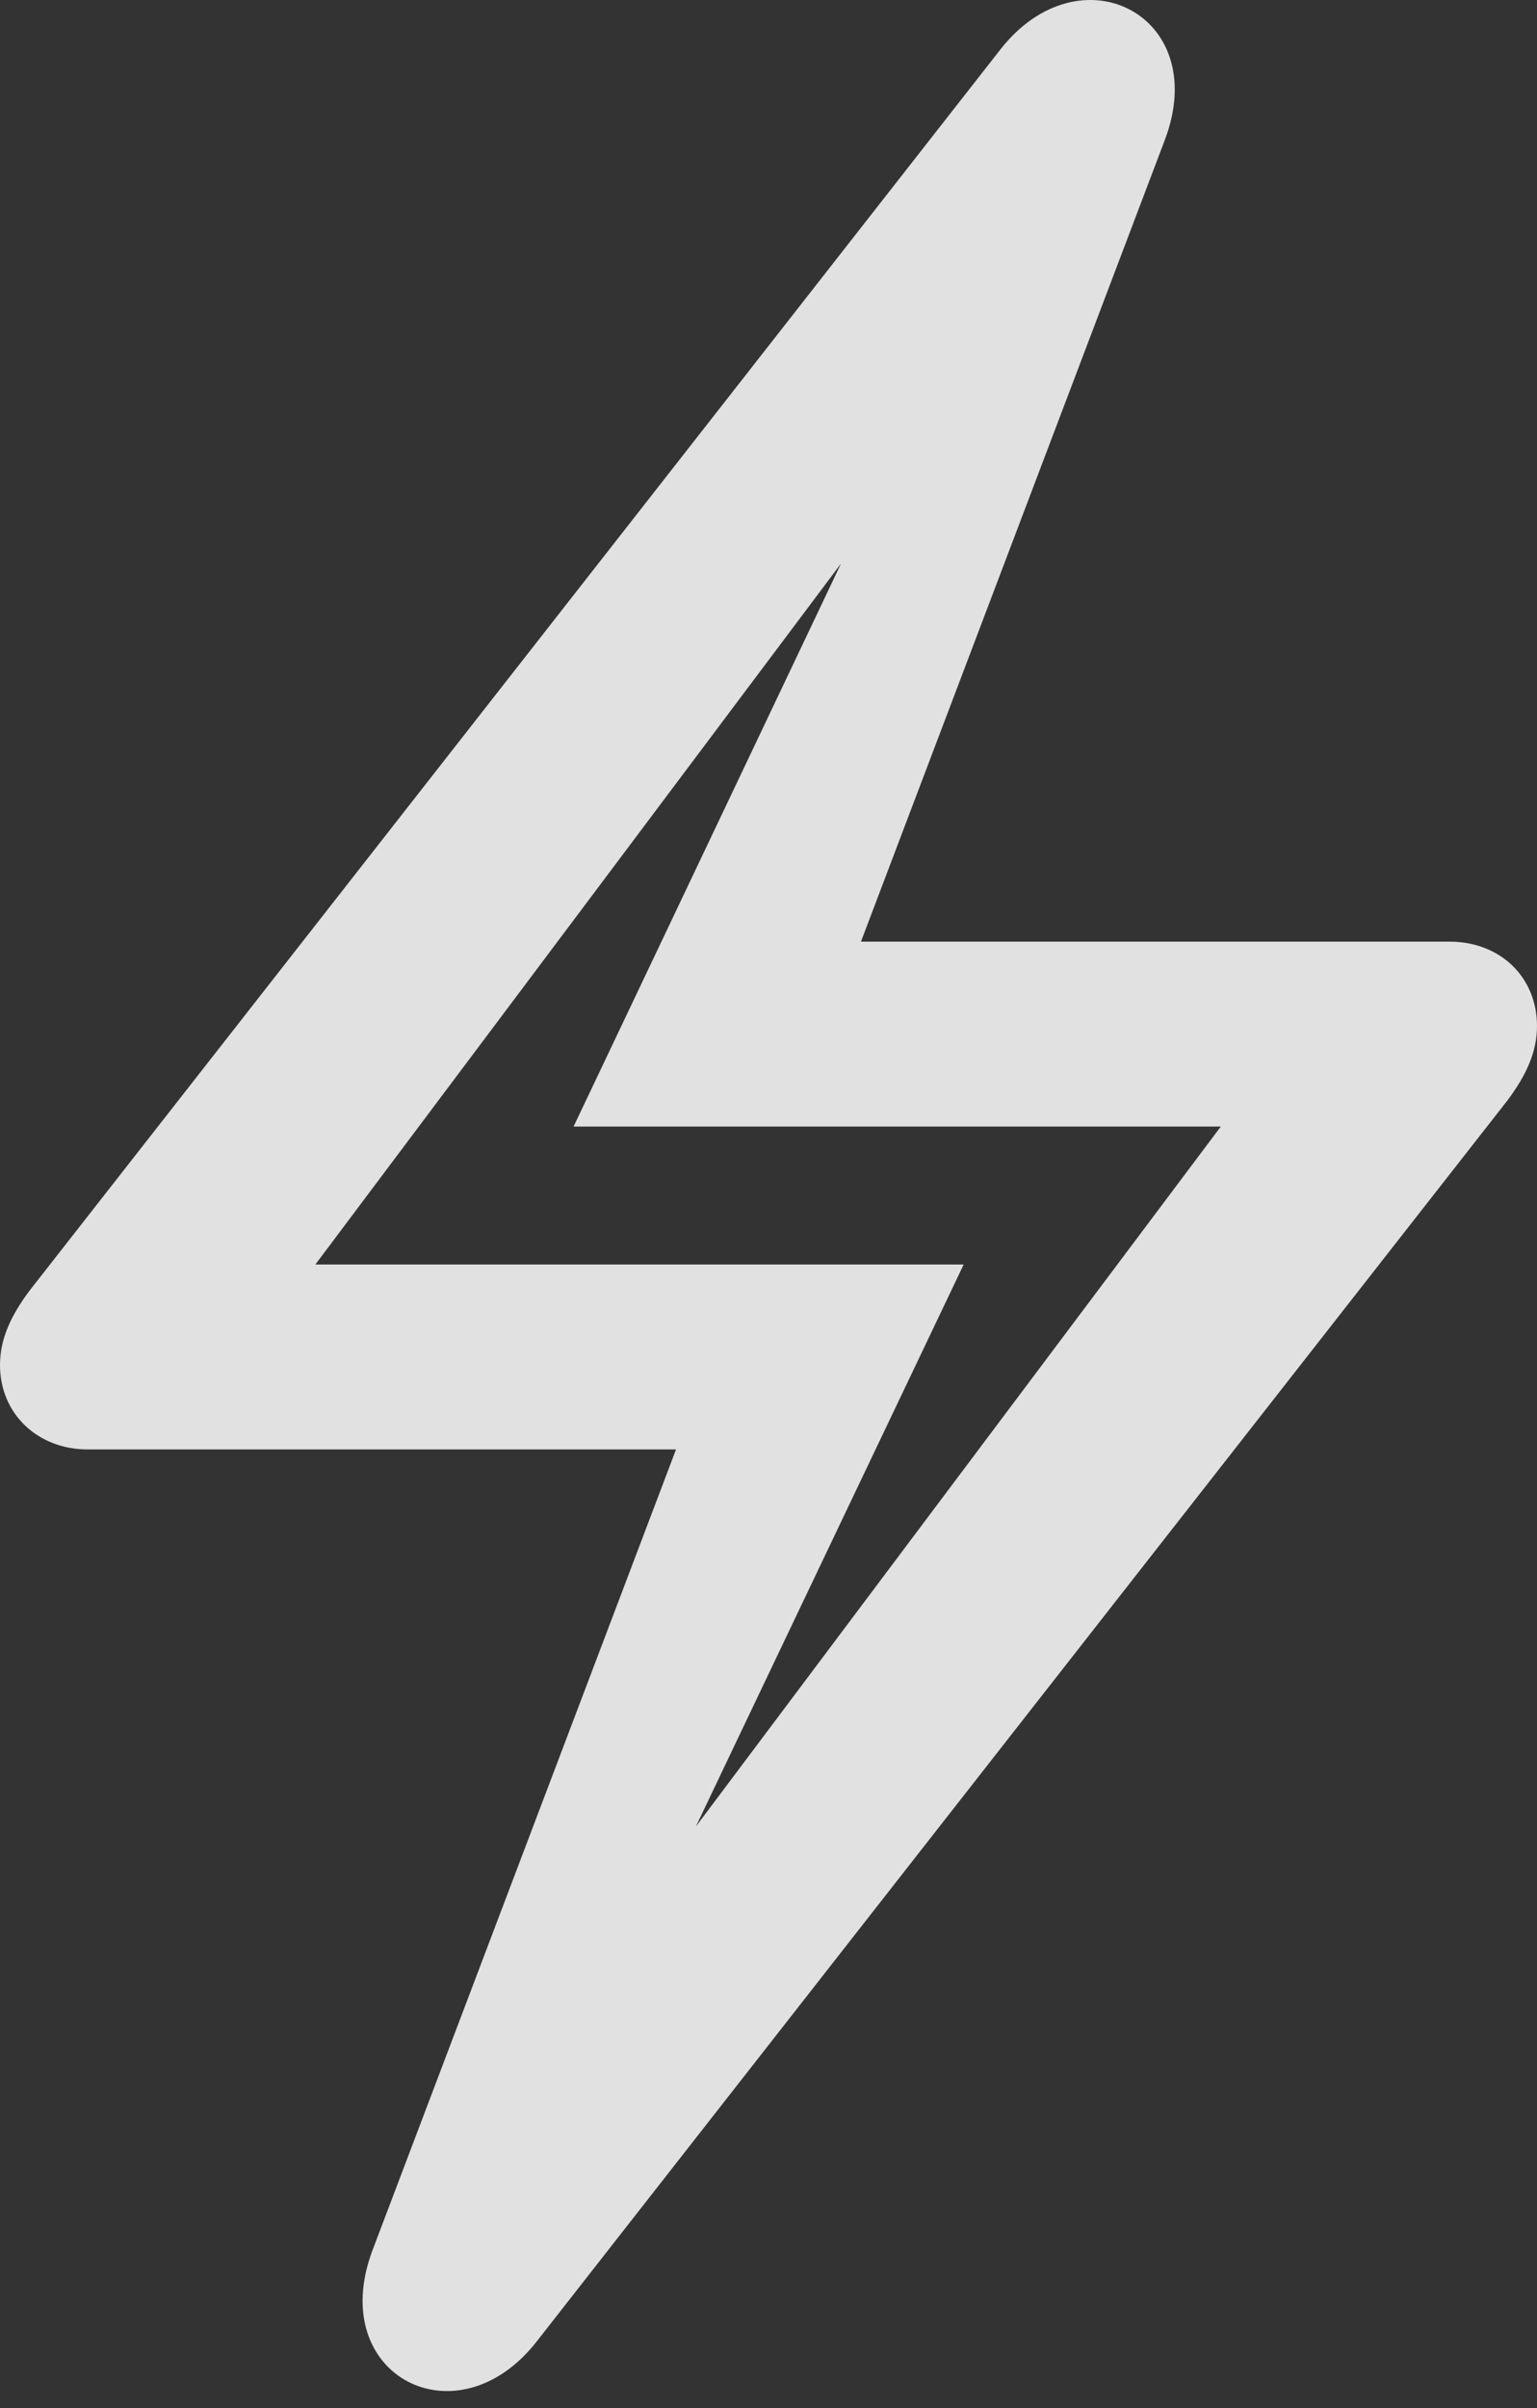 <?xml version="1.0" encoding="UTF-8"?>
<!--Generator: Apple Native CoreSVG 341-->
<!DOCTYPE svg
PUBLIC "-//W3C//DTD SVG 1.1//EN"
       "http://www.w3.org/Graphics/SVG/1.1/DTD/svg11.dtd">
<svg version="1.1" xmlns="http://www.w3.org/2000/svg" xmlns:xlink="http://www.w3.org/1999/xlink" viewBox="0 0 291.435 456.427">
 <rect x="0" y="0" width="291.435" height="456.427" fill="#333333" stroke="none"/>
 <g>
  <rect height="456.427" opacity="0" width="291.435" x="0" y="0"/>
  <path d="M101.785 443.753L285.755 208.664C289.39 203.824 291.435 199.394 291.435 194.464C291.435 185.149 284.415 178.469 274.85 178.469L163.25 178.469L220.89 26.464C229.775 2.859 204.735-9.911 189.65 9.424L5.68 244.514C2.045 249.354 0 253.784 0 258.714C0 268.028 7.225 274.708 16.585 274.708L128.185 274.708L70.545 426.713C61.865 450.318 86.7 463.088 101.785 443.753ZM114.015 383.803L182.725 239.659L59.8 239.659L184.86 72.964L177.26 69.374L108.755 213.519L231.475 213.519L106.415 380.213Z" fill="white" fill-opacity="0.85"/>
 </g>
</svg>

